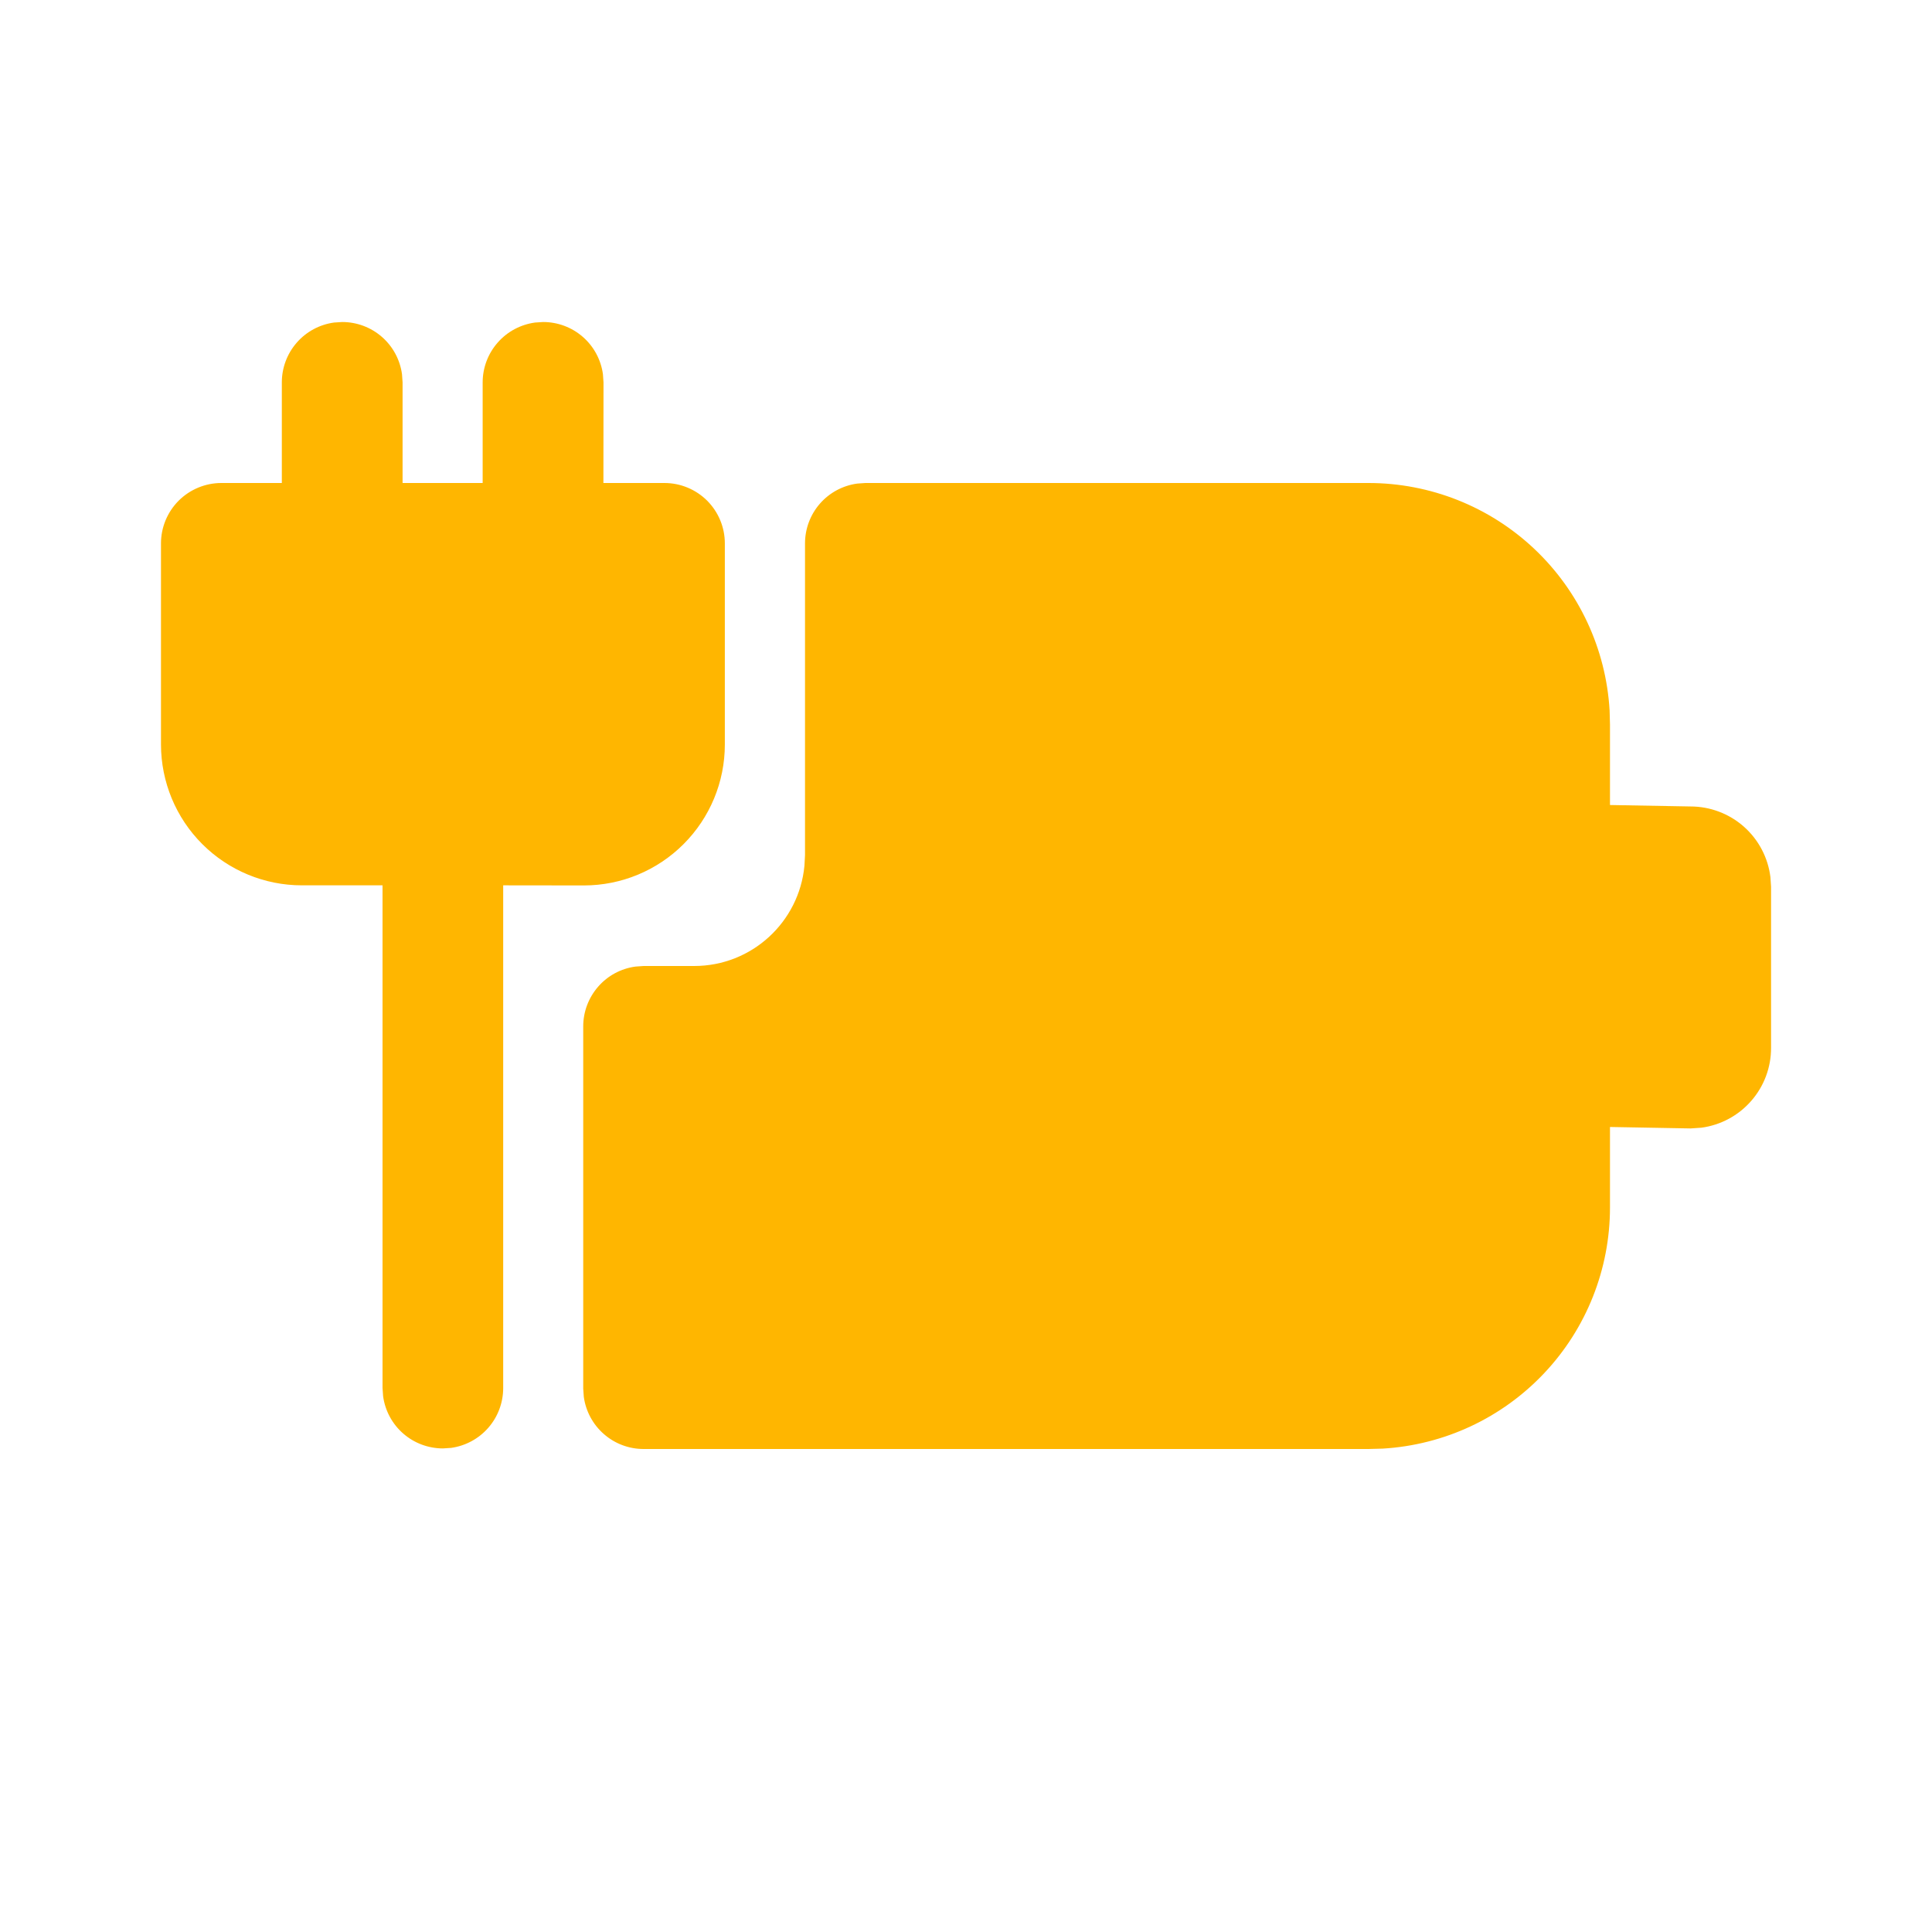 <svg width="40" height="40" viewBox="0 0 40 40" fill="none" xmlns="http://www.w3.org/2000/svg">
<path d="M17.917 10H28.333C29.609 10 30.836 10.487 31.764 11.362C32.692 12.237 33.25 13.434 33.325 14.707L33.333 15V16.667L35 16.697C35.407 16.697 35.8 16.846 36.105 17.115C36.41 17.385 36.606 17.758 36.655 18.162L36.668 18.362V21.695C36.669 22.099 36.523 22.489 36.257 22.793C35.992 23.097 35.625 23.294 35.225 23.348L35.002 23.363L33.333 23.333V25C33.333 26.275 32.846 27.503 31.971 28.43C31.096 29.358 29.9 29.917 28.627 29.992L28.333 30H13.325C13.023 30 12.731 29.891 12.504 29.692C12.276 29.494 12.128 29.219 12.087 28.92L12.075 28.75V21.25C12.075 20.948 12.185 20.656 12.384 20.428C12.582 20.2 12.857 20.052 13.157 20.012L13.325 20H14.372C15.565 20 16.545 19.09 16.655 17.925L16.667 17.705V11.25C16.667 10.948 16.776 10.656 16.975 10.428C17.173 10.201 17.447 10.053 17.747 10.012L17.917 10H28.333H17.917ZM11.075 6.678L11.245 6.667C11.547 6.667 11.839 6.776 12.067 6.975C12.294 7.173 12.442 7.447 12.483 7.747L12.495 7.917L12.493 10H13.757C14.088 10 14.406 10.132 14.641 10.366C14.875 10.601 15.007 10.918 15.007 11.25V15.415C15.007 16.189 14.699 16.93 14.152 17.477C13.605 18.024 12.864 18.332 12.09 18.332L10.418 18.33V28.738C10.418 29.04 10.309 29.332 10.111 29.559C9.913 29.787 9.639 29.935 9.34 29.977L9.17 29.988C8.868 29.988 8.576 29.879 8.348 29.68C8.121 29.482 7.973 29.208 7.932 28.908L7.92 28.738V18.33H6.25C5.477 18.33 4.735 18.023 4.188 17.476C3.641 16.93 3.334 16.188 3.333 15.415V11.25C3.333 10.918 3.465 10.601 3.699 10.366C3.934 10.132 4.252 10 4.583 10H5.835V7.917C5.835 7.615 5.944 7.323 6.143 7.095C6.341 6.867 6.616 6.719 6.915 6.678L7.085 6.667C7.387 6.667 7.679 6.776 7.907 6.975C8.134 7.173 8.282 7.447 8.323 7.747L8.335 7.917V10H9.993V7.917C9.993 7.614 10.103 7.322 10.303 7.094C10.502 6.866 10.777 6.719 11.077 6.678L11.243 6.667L11.077 6.678H11.075Z" fill="#FFB600"/>
</svg>
